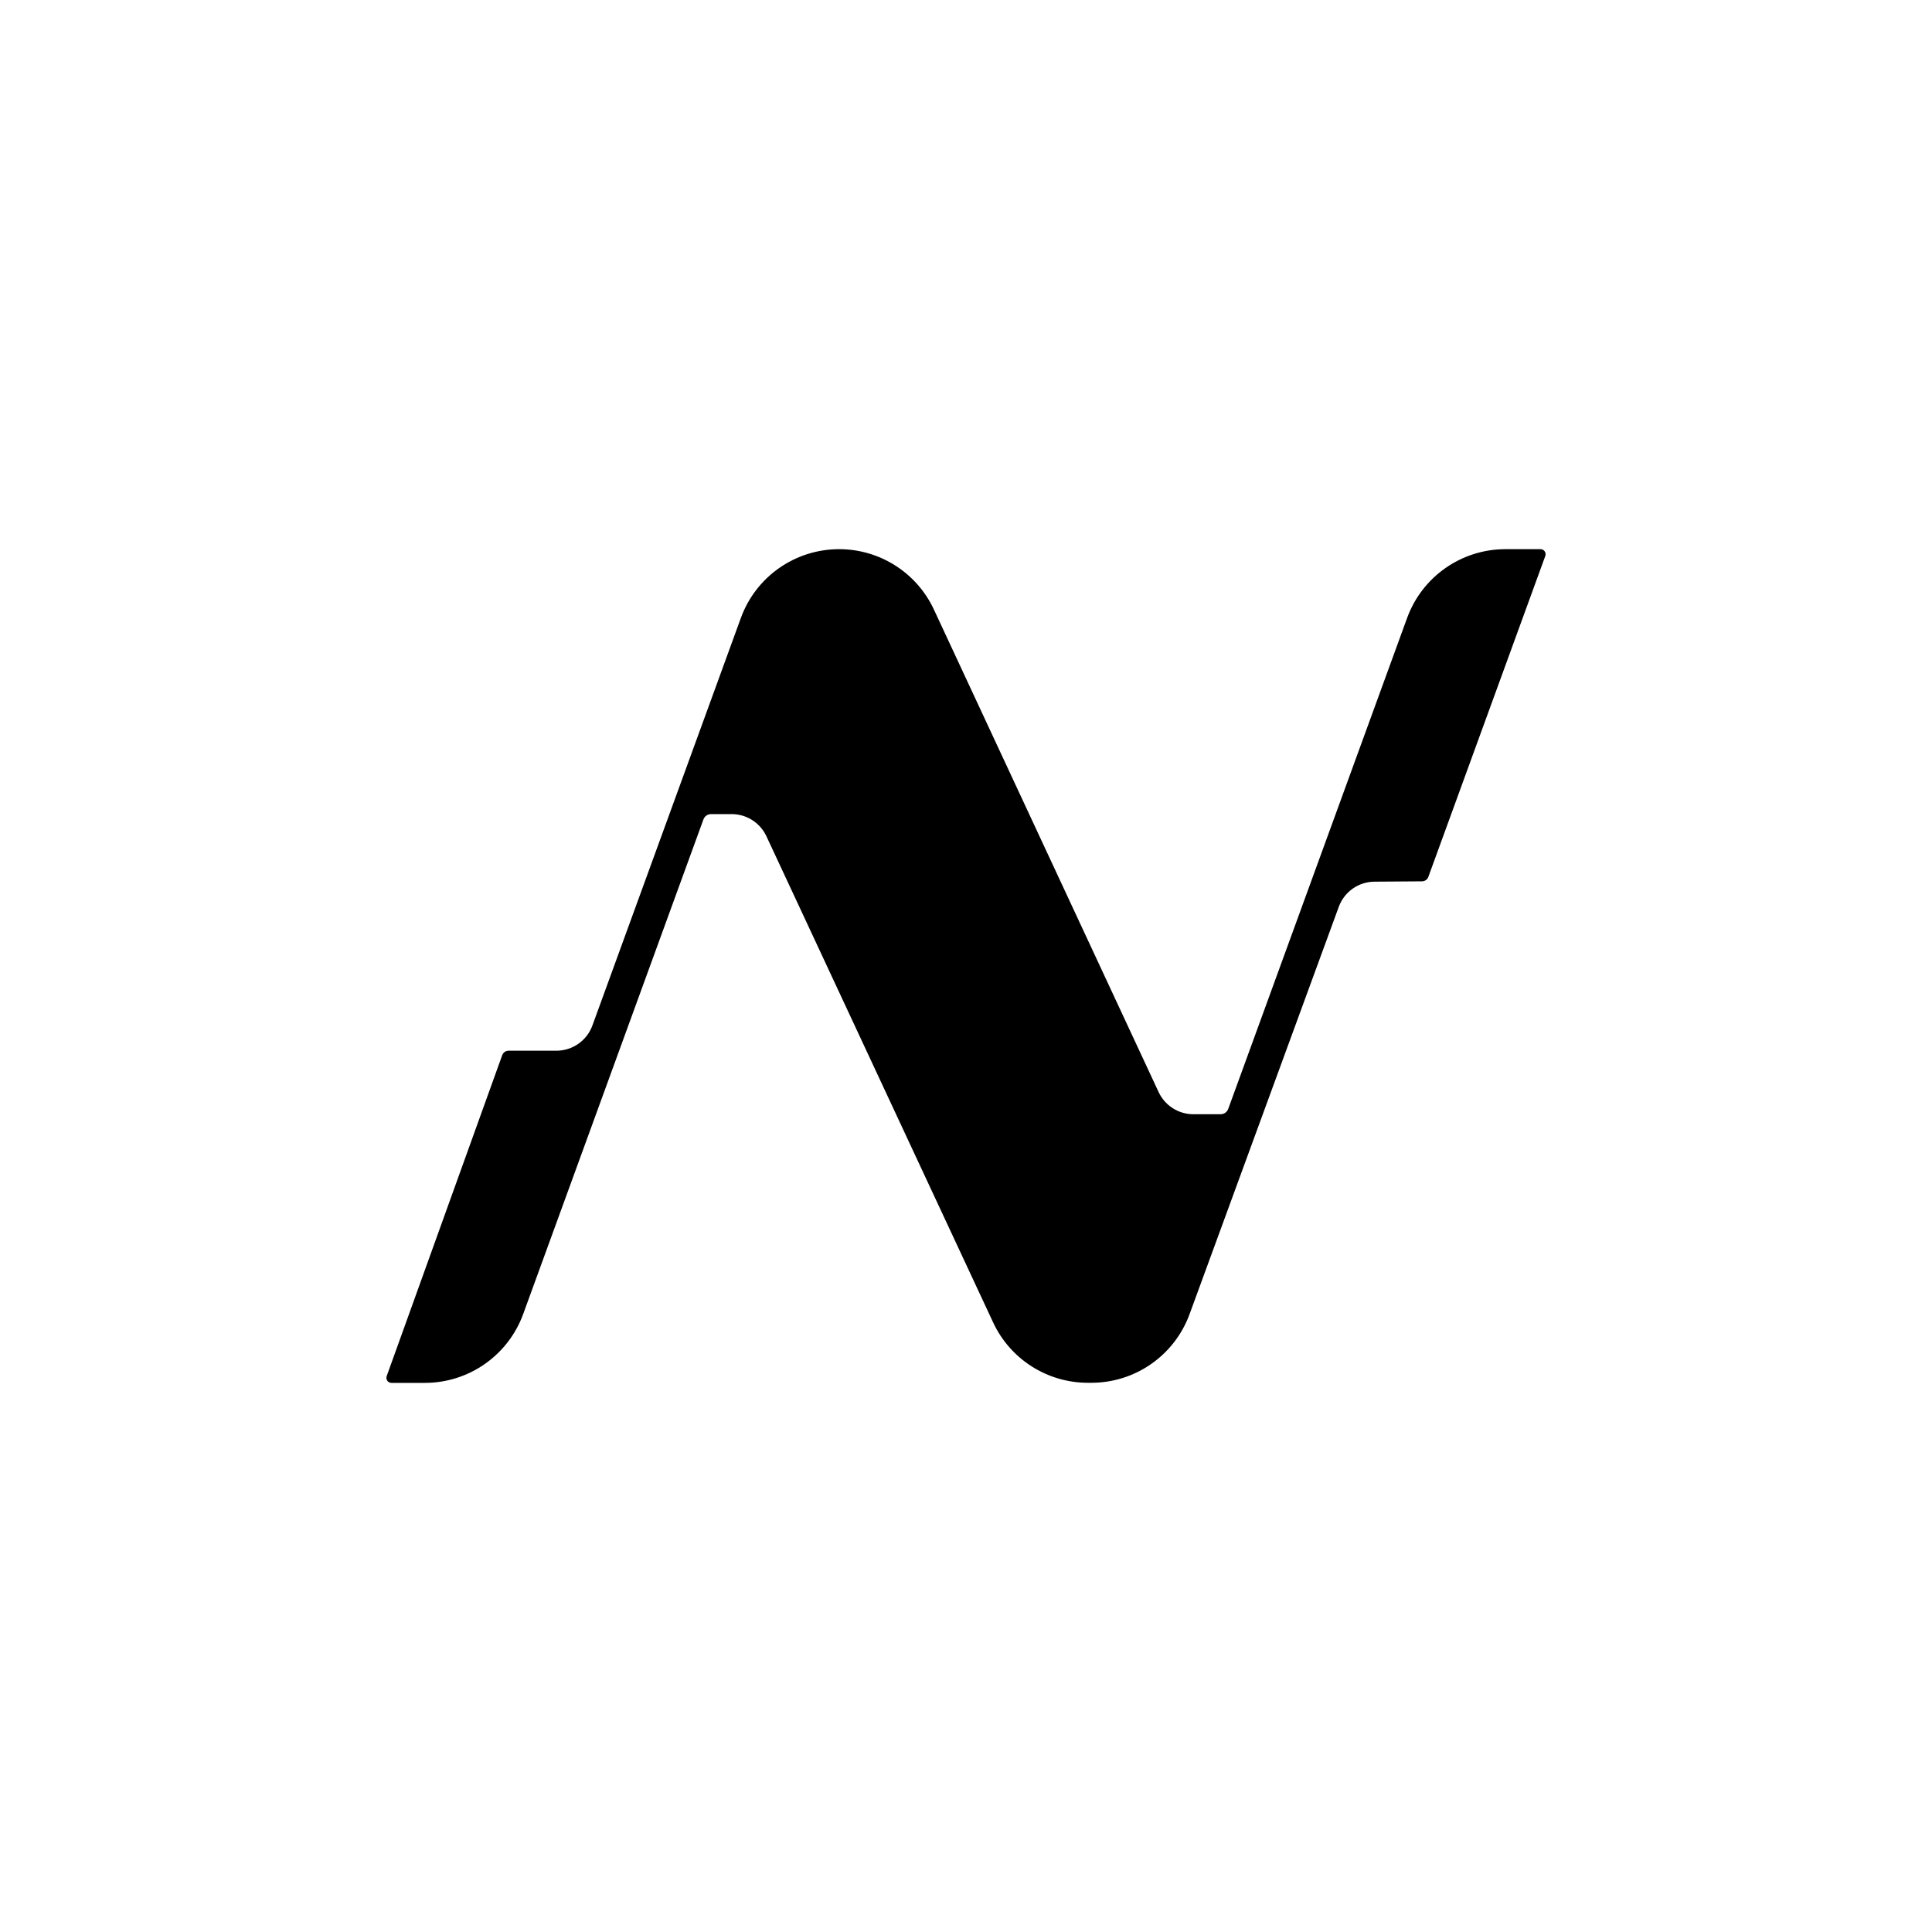 <svg width="40" height="40" viewBox="0 0 40 40" fill="none" xmlns="http://www.w3.org/2000/svg">
<path d="M22.596 28.629H22.524C21.683 28.629 20.917 28.142 20.562 27.38L15.868 17.314C15.738 17.035 15.457 16.855 15.149 16.855H14.721C14.651 16.855 14.588 16.899 14.564 16.965L10.832 27.206C10.52 28.061 9.707 28.631 8.797 28.631H8.104C8.032 28.631 7.982 28.559 8.006 28.491L10.398 21.846C10.418 21.791 10.47 21.754 10.529 21.754H11.519C11.852 21.754 12.151 21.546 12.265 21.232L15.339 12.794C15.65 11.938 16.463 11.37 17.373 11.37C18.215 11.37 18.98 11.857 19.336 12.621L23.988 22.61C24.118 22.889 24.399 23.069 24.707 23.069H25.272C25.342 23.069 25.405 23.025 25.429 22.959L29.133 12.794C29.444 11.94 30.257 11.37 31.167 11.37H31.895C31.968 11.37 32.018 11.442 31.994 11.51L29.572 18.156C29.552 18.21 29.5 18.247 29.442 18.247L28.461 18.254C28.129 18.254 27.832 18.462 27.718 18.775L24.628 27.21C24.315 28.062 23.504 28.629 22.596 28.629Z" fill="black"/>
</svg>
